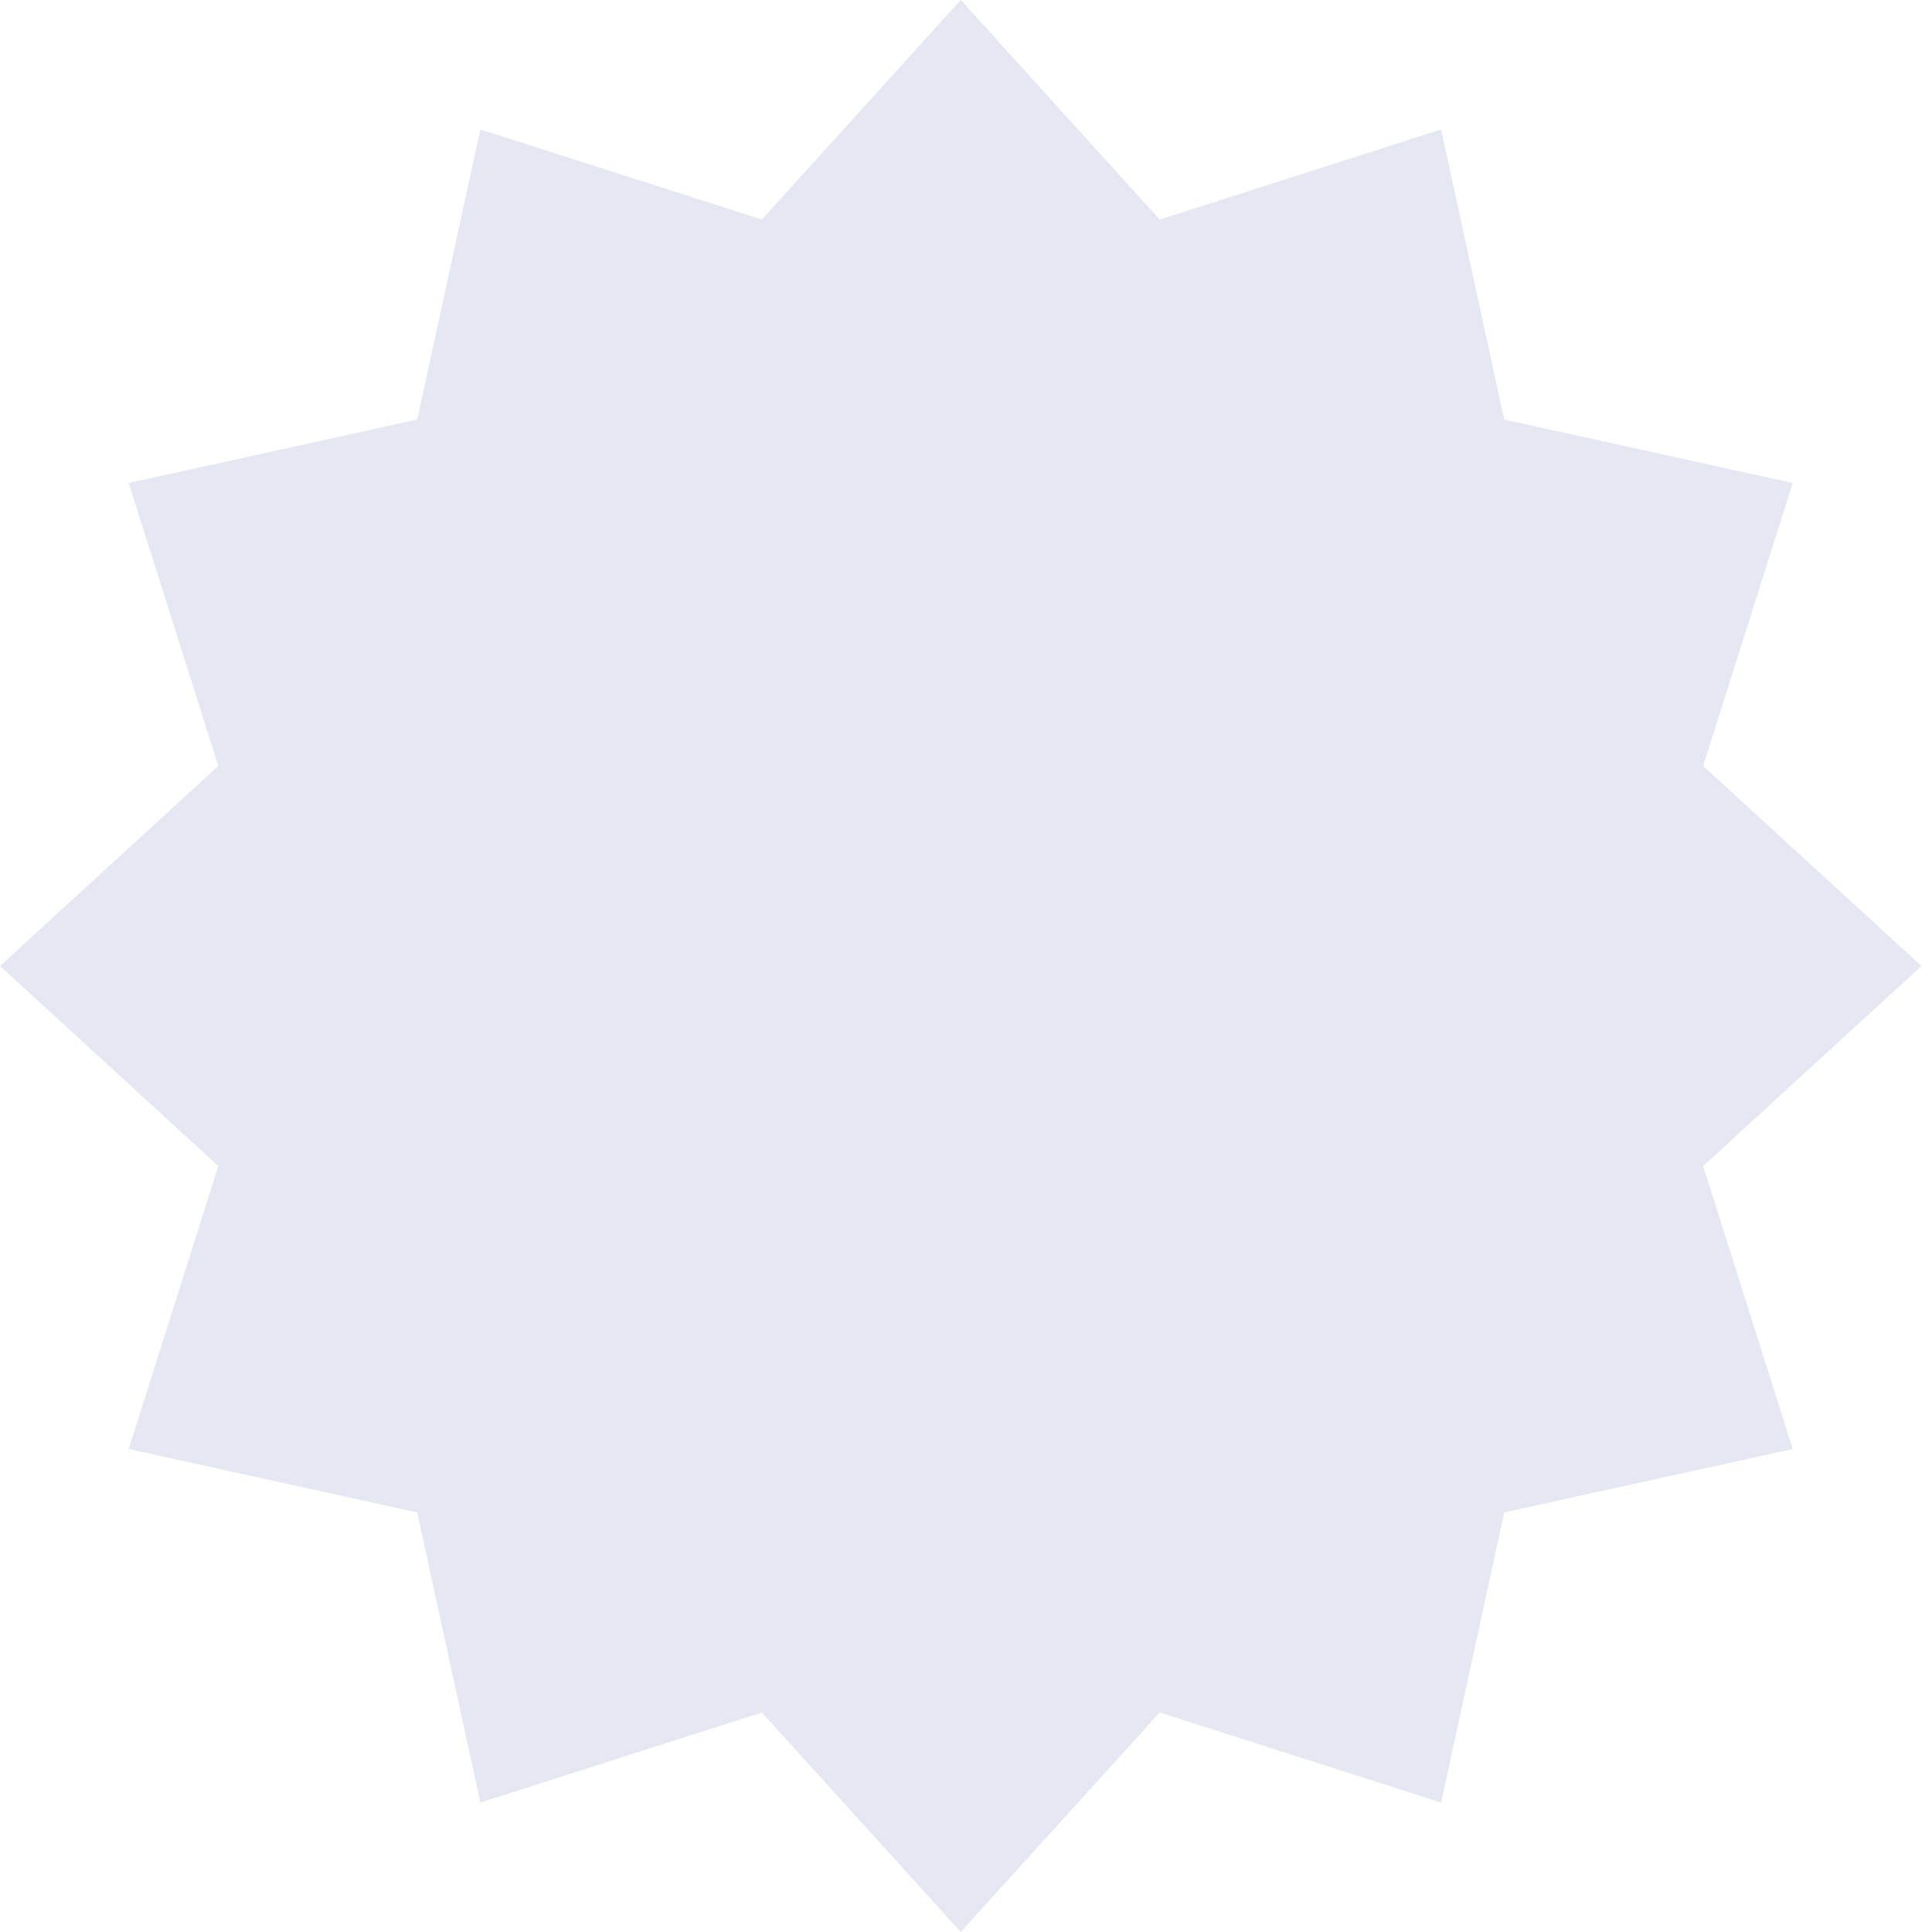 <svg width="24" height="24" viewBox="0 0 24 24" fill="none" xmlns="http://www.w3.org/2000/svg">
<path opacity="0.12" d="M11.935 0L14.406 2.727L17.902 1.608L18.686 5.212L22.27 6L21.157 9.515L23.869 12L21.157 14.485L22.27 18L18.686 18.788L17.902 22.392L14.406 21.273L11.935 24L9.464 21.273L5.967 22.392L5.183 18.788L1.599 18L2.712 14.485L0 12L2.712 9.515L1.599 6L5.183 5.212L5.967 1.608L9.464 2.727L11.935 0Z" fill="#273C91"/>
</svg>
